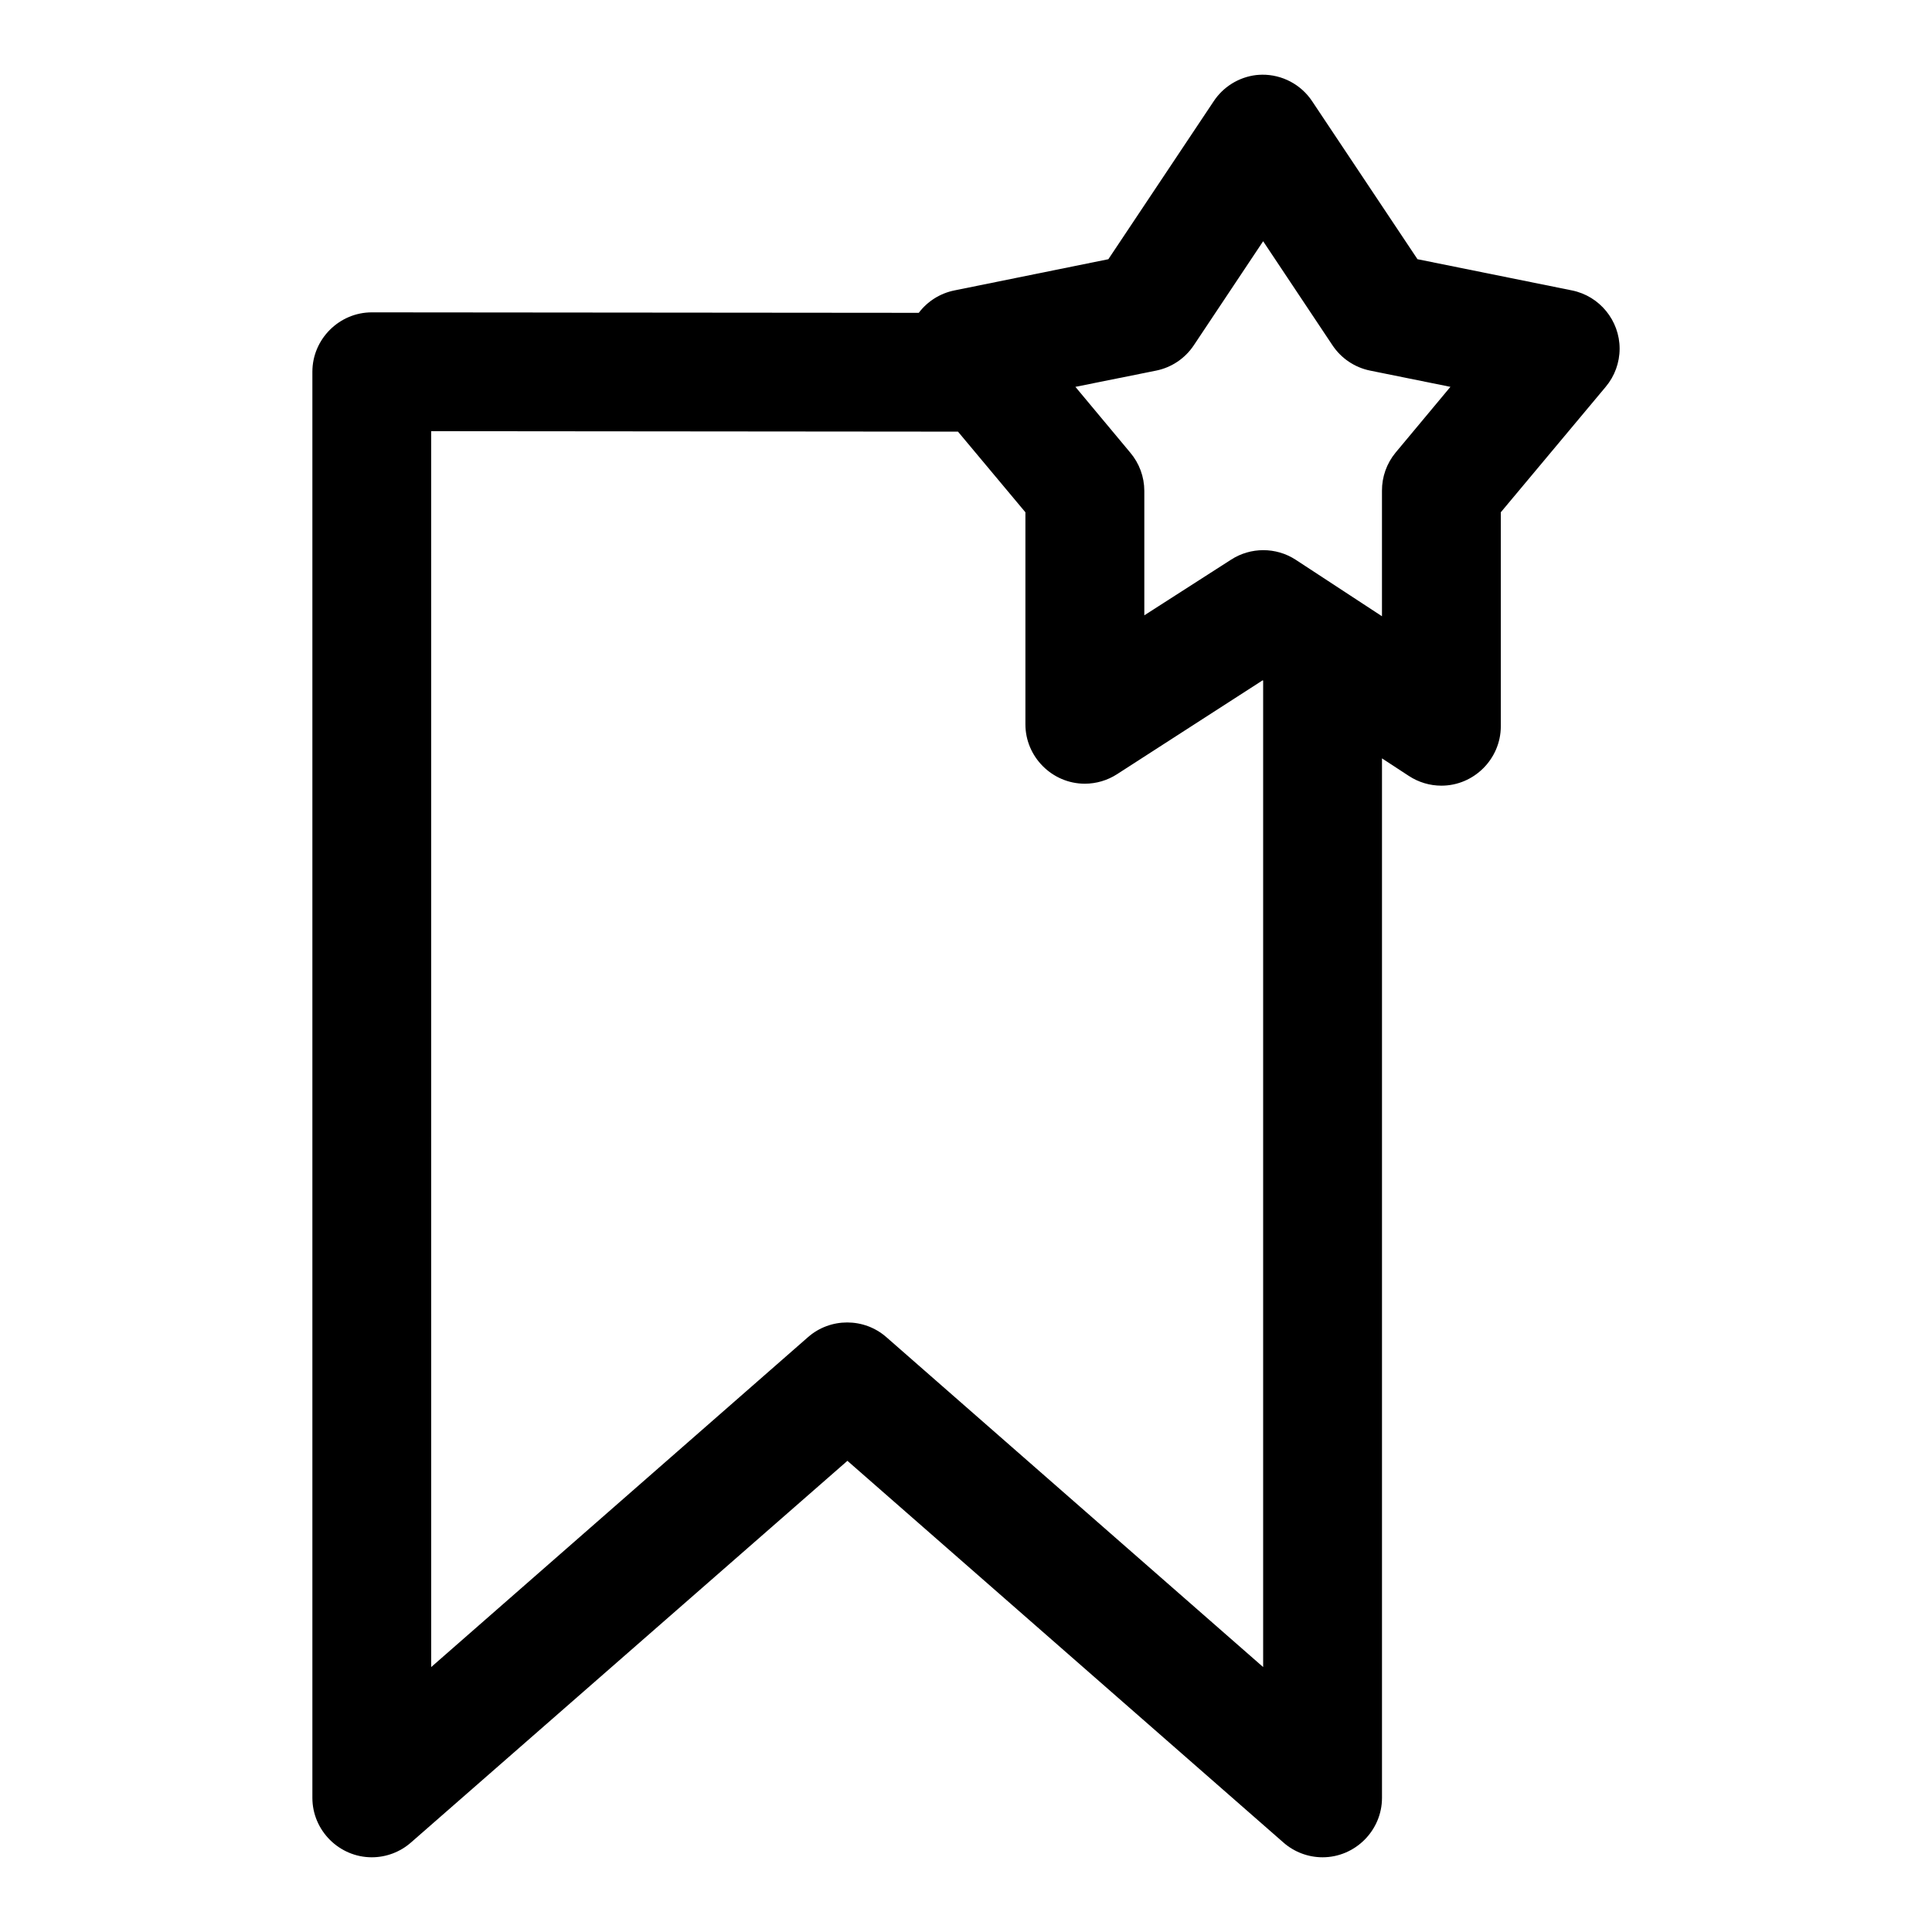<?xml version="1.0" encoding="UTF-8"?>
<!-- Uploaded to: SVG Repo, www.svgrepo.com, Generator: SVG Repo Mixer Tools -->
<svg fill="#000000" width="800px" height="800px" version="1.1" viewBox="144 144 512 512" xmlns="http://www.w3.org/2000/svg">
 <path d="m478.41 163.8c-0.512 0.012-1.023 0.039-1.539 0.094-4.59 0.559-8.715 3.117-11.254 6.981l-27.891 41.82-40.805 8.273c-3.762 0.758-7.121 2.867-9.438 5.934l-144.89-0.125h-0.066c-8.637 0-15.742 7.106-15.742 15.742v0.066 377.82 0.051c0 8.637 7.106 15.742 15.742 15.742 3.824 0 7.523-1.395 10.398-3.926l115.65-101.14 115.53 101.14c2.871 2.531 6.566 3.926 10.395 3.926 8.637 0 15.742-7.106 15.742-15.742v-0.051-275.43l7.102 4.644c2.566 1.688 5.57 2.59 8.645 2.59 8.629 0 15.727-7.09 15.742-15.719v-56.734l27.797-33.242c2.379-2.832 3.688-6.418 3.688-10.121 0-7.465-5.316-13.957-12.633-15.43l-40.934-8.273-27.887-41.82c-2.949-4.473-7.992-7.144-13.348-7.074zm0.336 44.129 18.359 27.551c2.309 3.481 5.902 5.906 9.996 6.734l21.277 4.305-14.543 17.438c-2.348 2.844-3.621 6.426-3.598 10.117v33.238l-22.91-15.004c-5.188-3.348-11.879-3.348-17.066 0l-23.004 14.758v-32.992c-0.008-3.707-1.328-7.289-3.719-10.117l-14.543-17.438 21.398-4.305c4.094-0.828 7.691-3.254 9.996-6.734zm-220.48 50.336 139.61 0.125 17.867 21.371v56.152 0.035c0 8.637 7.106 15.742 15.742 15.742 3.031 0 6.004-0.879 8.551-2.527l38.59-24.879 0.121 0.094v261.41l-99.844-87.422c-5.914-5.203-14.871-5.203-20.785 0l-99.848 87.422z" fill-rule="evenodd"/>
</svg>